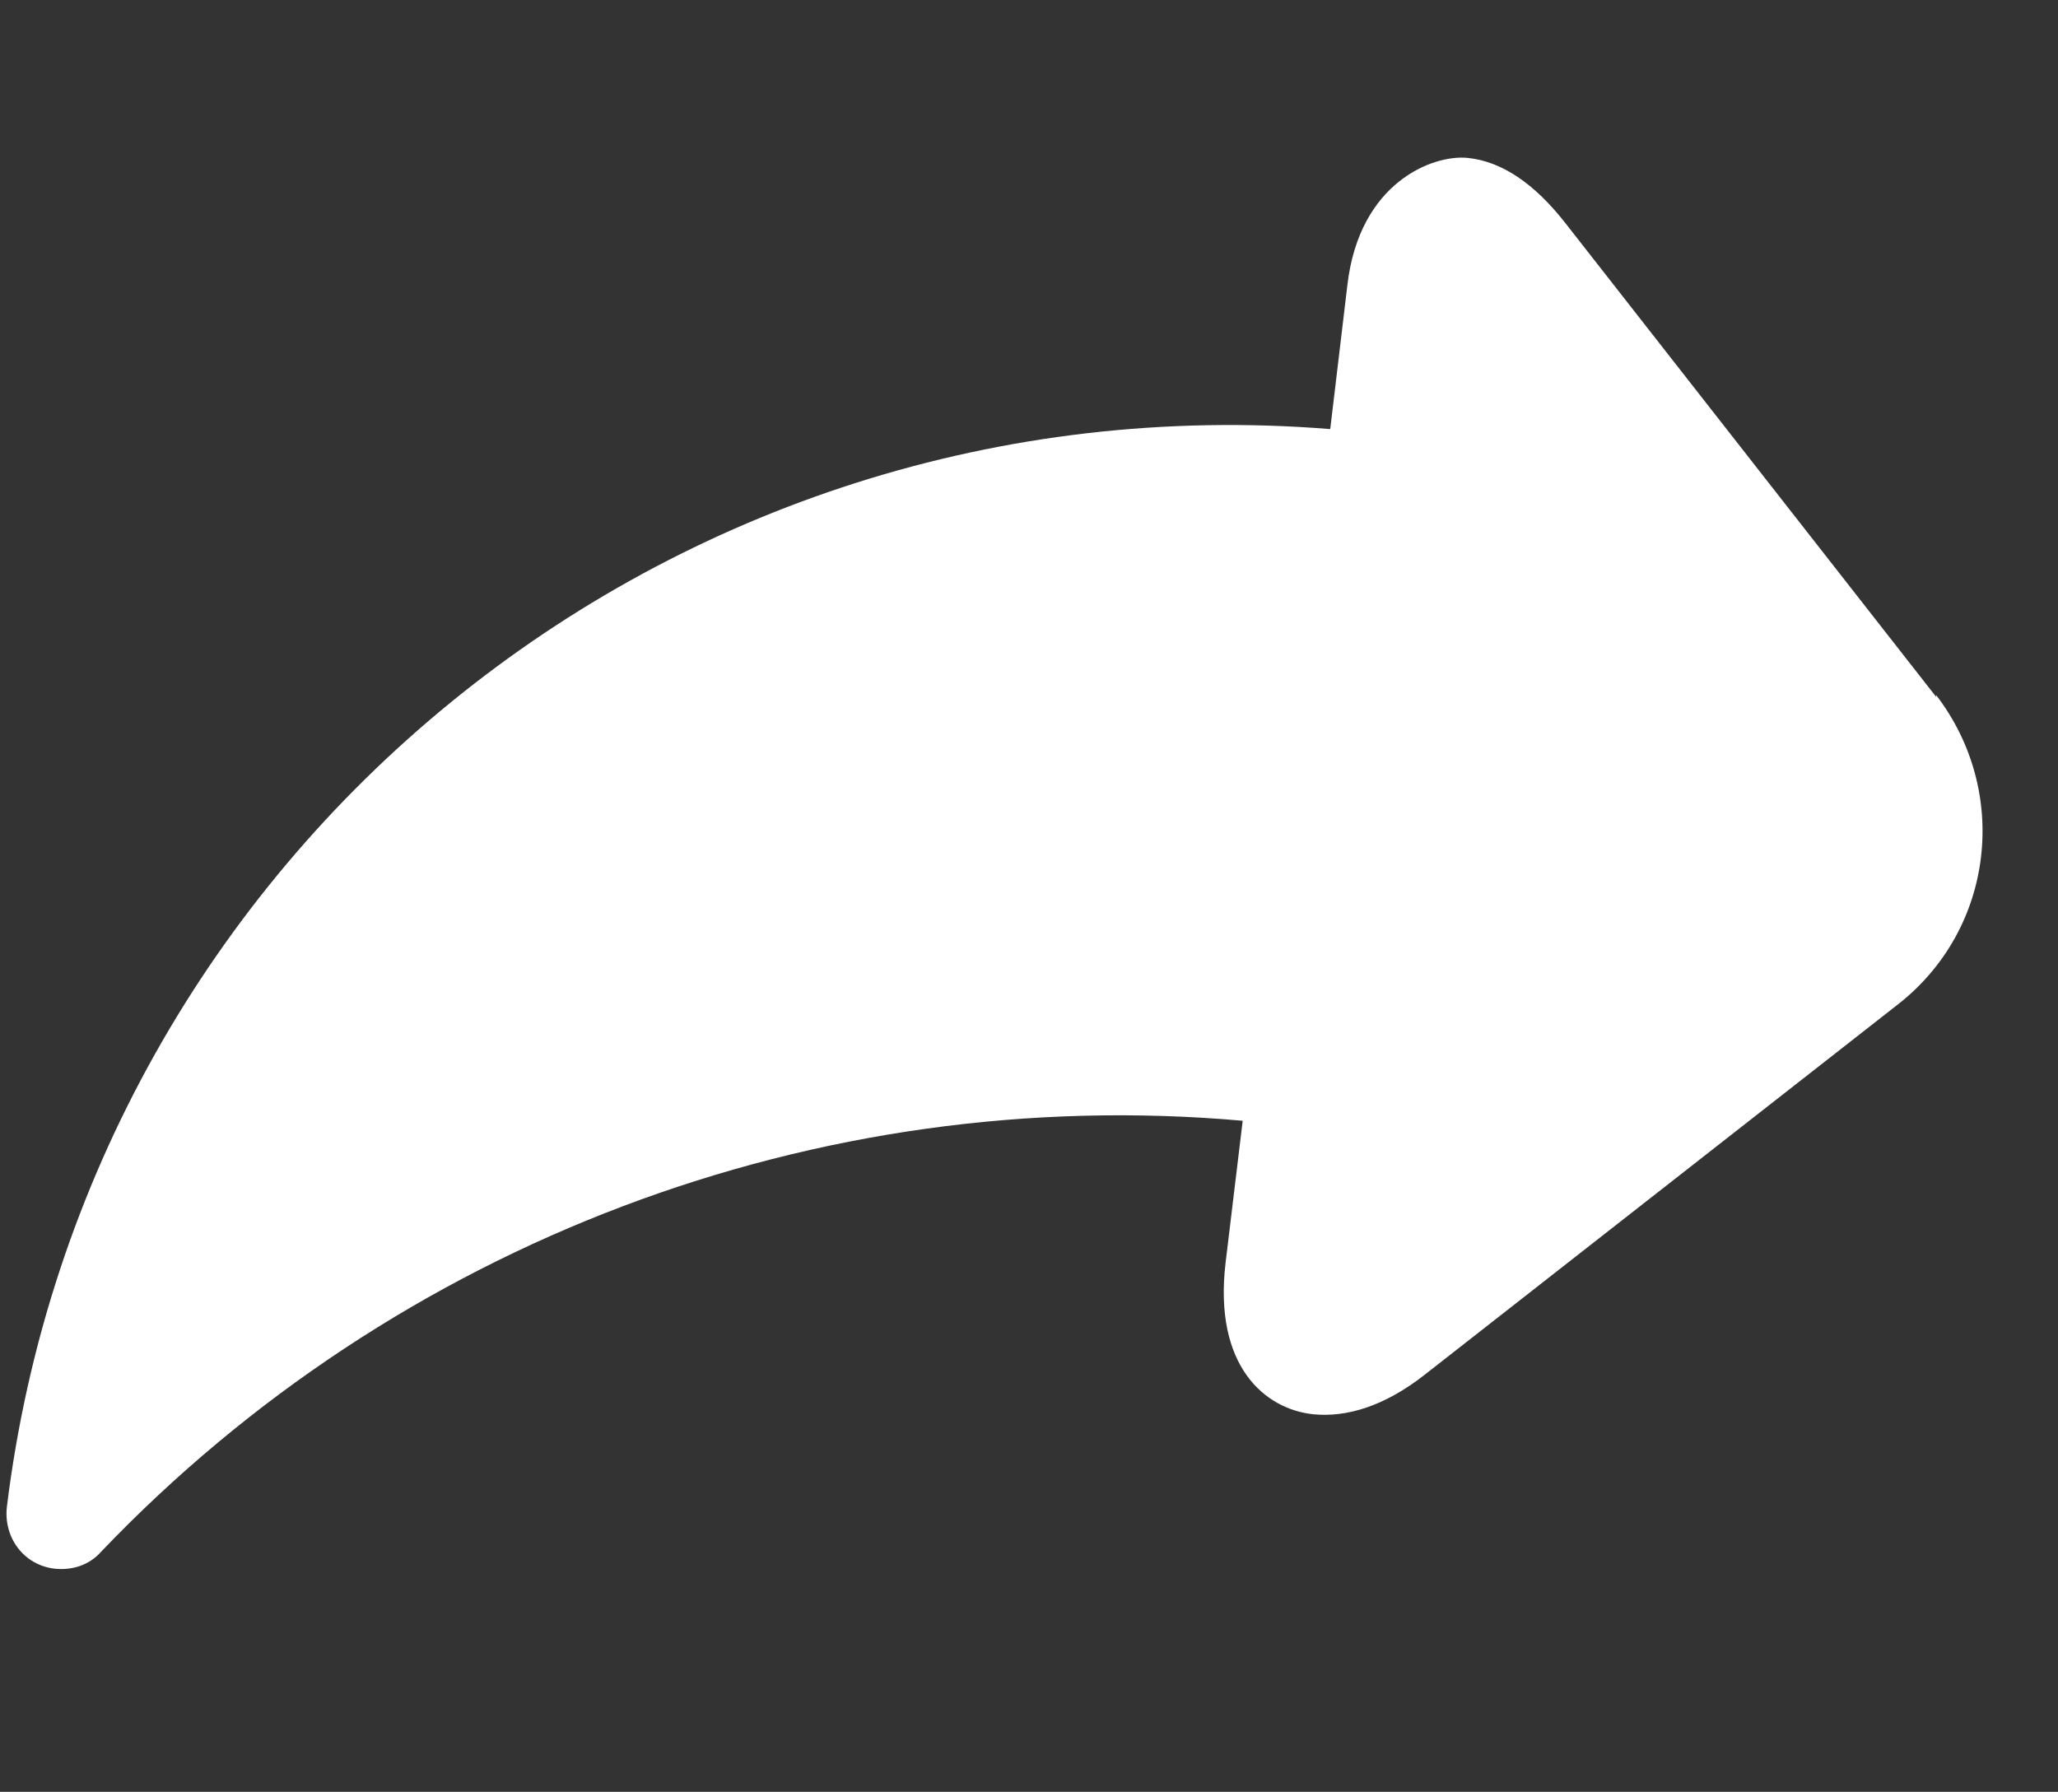 <?xml version="1.0" encoding="UTF-8"?>
<svg id="Layer_1" xmlns="http://www.w3.org/2000/svg" version="1.1" viewBox="0 0 119.9 104.4">
  <rect x="0" y="0" width="119.9" height="104.4" fill="#333333" stroke="none"/>
  <!-- Generator: Adobe Illustrator 29.0.0, SVG Export Plug-In . SVG Version: 2.1.0 Build 186)  -->
  <defs>
    <style>
      .st0 {
        fill: #fff;
      }
    </style>
  </defs>
  <path id="share" class="st0" d="M112.8,40.6l-21.6-27.6c-1.8-2.3-3.7-3.6-5.7-3.8s-6.3,1.4-7,7.4l-1,8.4C39,21.9,5.1,49.6.4,87.8c-.2,1.8,1,3.4,2.8,3.6,1,.1,2-.2,2.7-1,17.2-18,41.7-27.3,66.5-25.1l-1,8.3c-.7,6,2.3,8.5,5.1,8.8h0c2,.2,4.2-.5,6.5-2.3l27.6-21.6c5.6-4.4,6.5-12.4,2.2-18h0Z"/>
</svg>